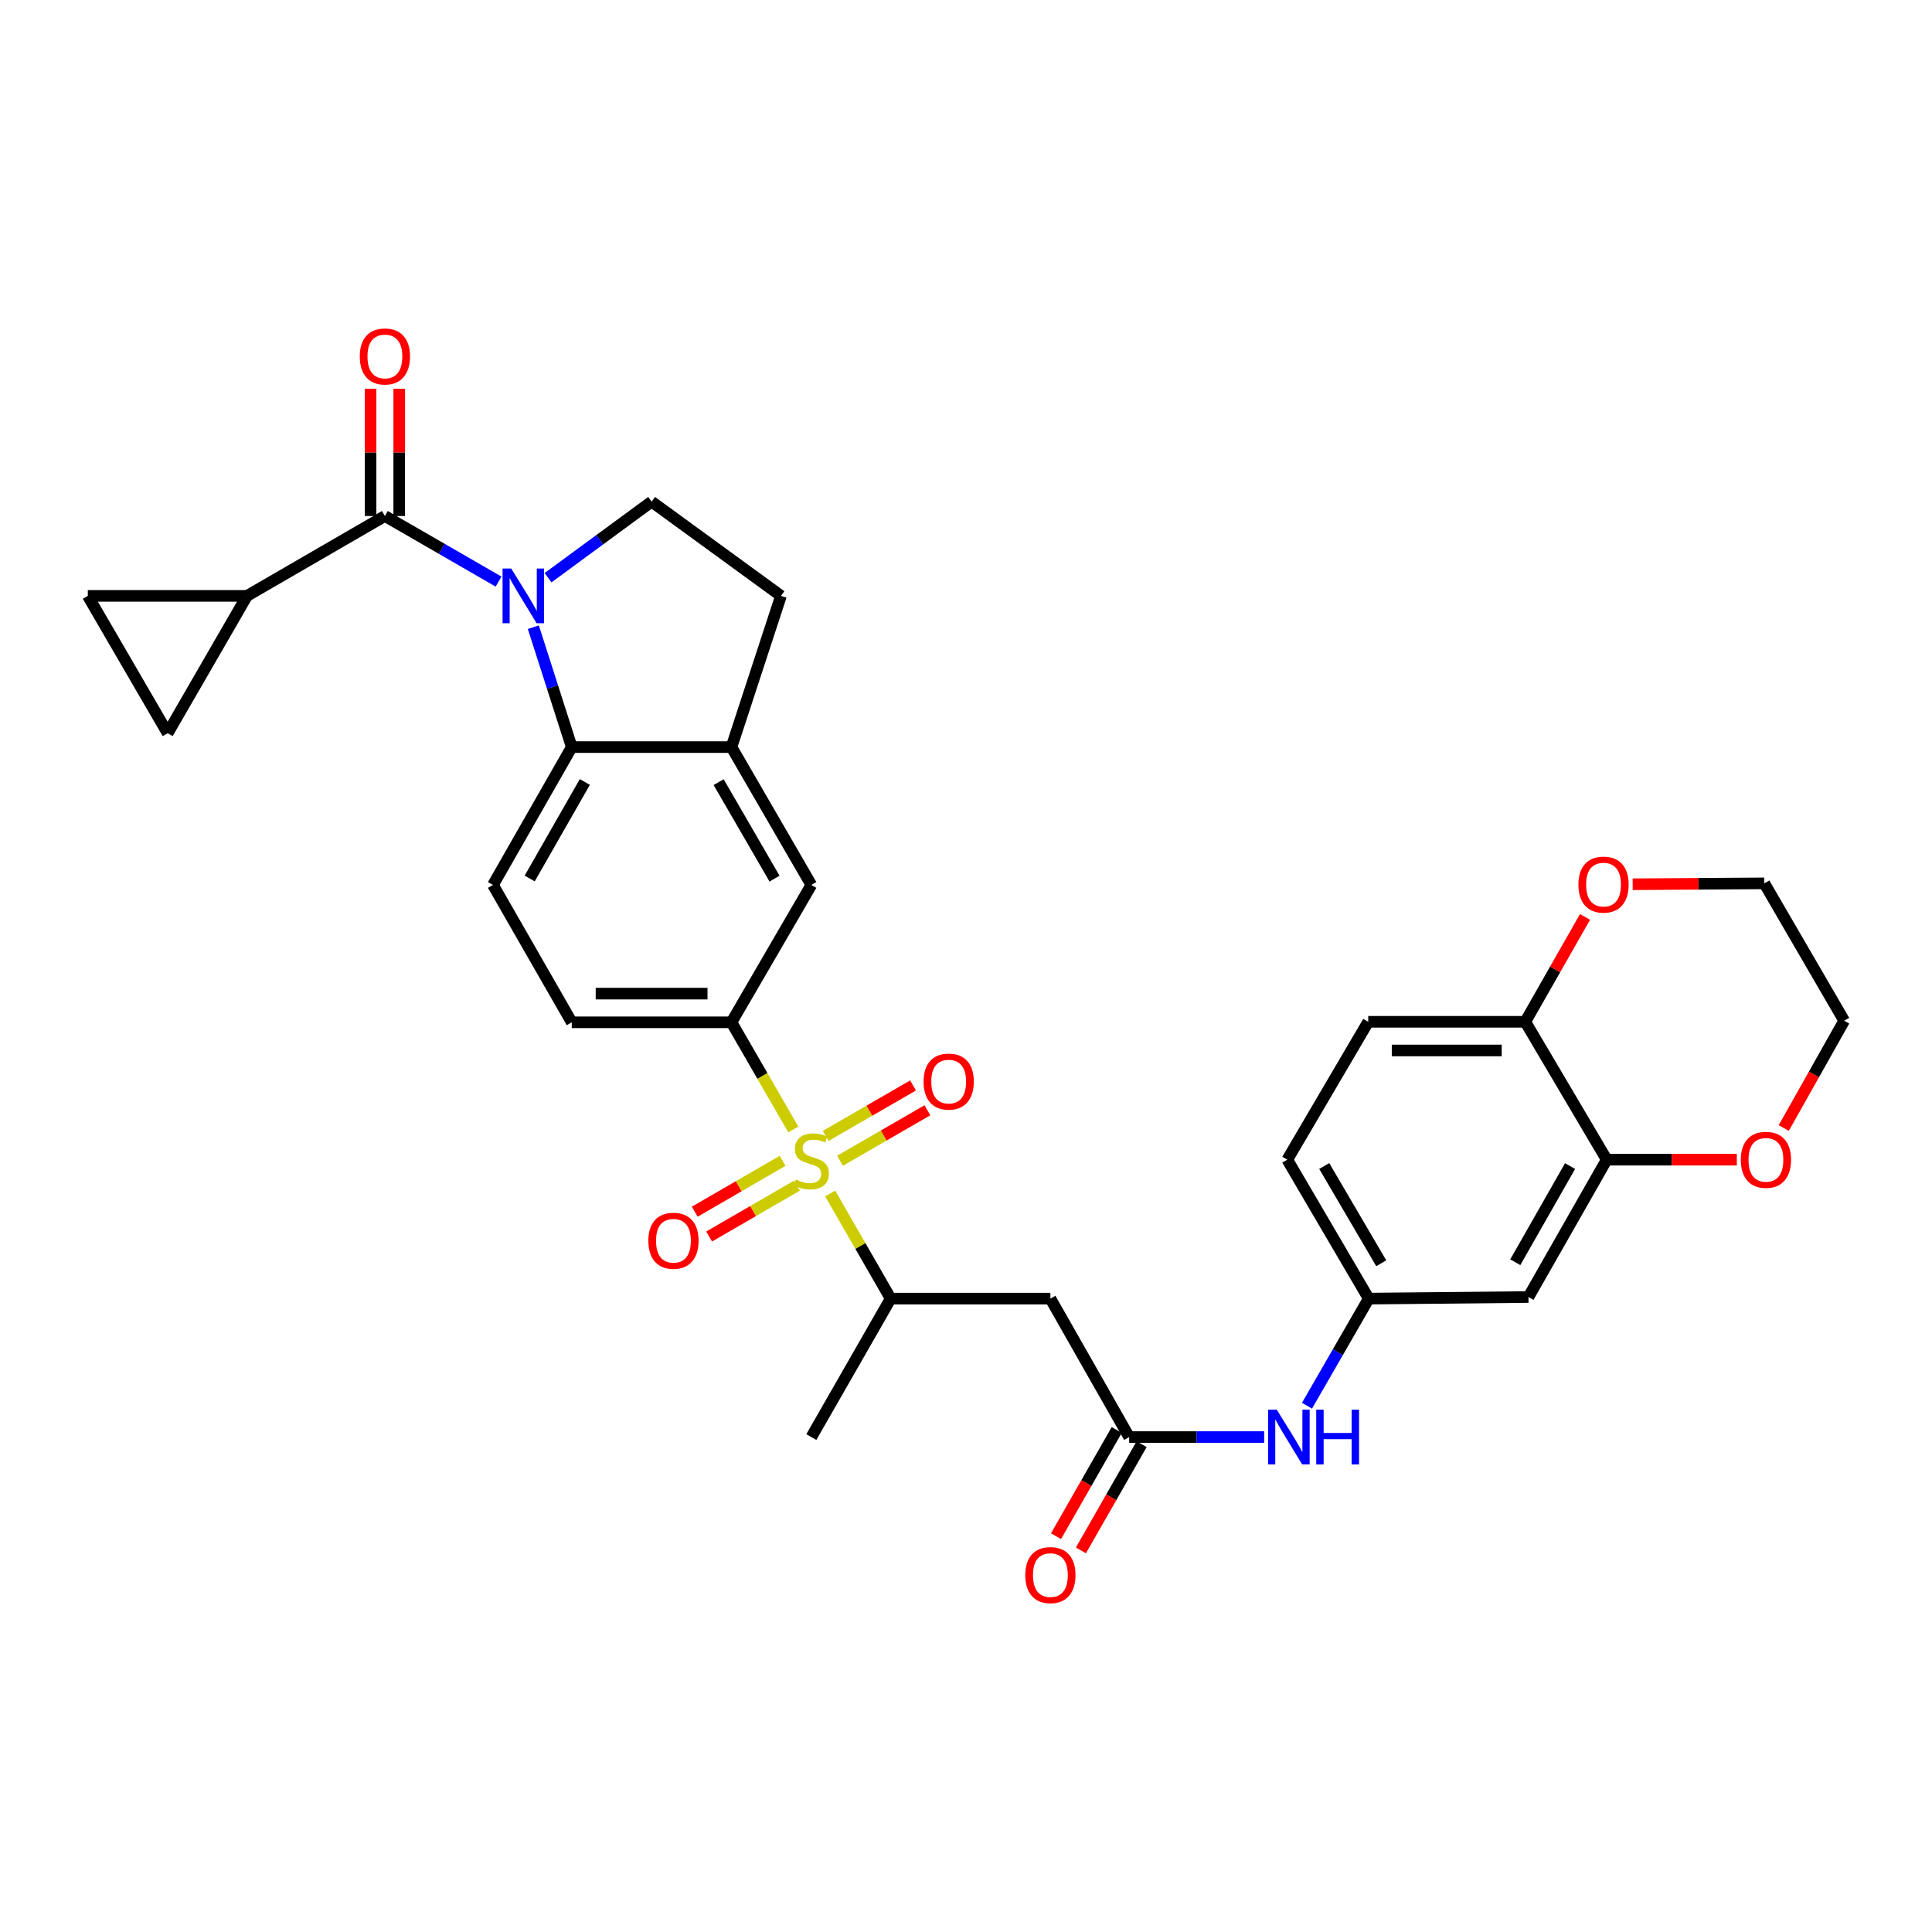 <?xml version='1.0' encoding='iso-8859-1'?>
<svg version='1.1' baseProfile='full'
              xmlns='http://www.w3.org/2000/svg'
                      xmlns:rdkit='http://www.rdkit.org/xml'
                      xmlns:xlink='http://www.w3.org/1999/xlink'
                  xml:space='preserve'
width='1000px' height='1000px' viewBox='0 0 1000 1000'>
<!-- END OF HEADER -->
<rect style='opacity:1.0;fill:#FFFFFF;stroke:none' width='1000' height='1000' x='0' y='0'> </rect>
<path class='bond-3' d='M 410.606,584.617 L 394.606,556.88' style='fill:none;fill-rule:evenodd;stroke:#CCCC00;stroke-width:6px;stroke-linecap:butt;stroke-linejoin:miter;stroke-opacity:1' />
<path class='bond-3' d='M 394.606,556.88 L 378.605,529.143' style='fill:none;fill-rule:evenodd;stroke:#000000;stroke-width:6px;stroke-linecap:butt;stroke-linejoin:miter;stroke-opacity:1' />
<path class='bond-6' d='M 429.692,617.744 L 445.352,644.953' style='fill:none;fill-rule:evenodd;stroke:#CCCC00;stroke-width:6px;stroke-linecap:butt;stroke-linejoin:miter;stroke-opacity:1' />
<path class='bond-6' d='M 445.352,644.953 L 461.011,672.163' style='fill:none;fill-rule:evenodd;stroke:#000000;stroke-width:6px;stroke-linecap:butt;stroke-linejoin:miter;stroke-opacity:1' />
<path class='bond-16' d='M 434.788,600.802 L 457.403,587.741' style='fill:none;fill-rule:evenodd;stroke:#CCCC00;stroke-width:6px;stroke-linecap:butt;stroke-linejoin:miter;stroke-opacity:1' />
<path class='bond-16' d='M 457.403,587.741 L 480.018,574.68' style='fill:none;fill-rule:evenodd;stroke:#FF0000;stroke-width:6px;stroke-linecap:butt;stroke-linejoin:miter;stroke-opacity:1' />
<path class='bond-16' d='M 427.366,587.951 L 449.981,574.89' style='fill:none;fill-rule:evenodd;stroke:#CCCC00;stroke-width:6px;stroke-linecap:butt;stroke-linejoin:miter;stroke-opacity:1' />
<path class='bond-16' d='M 449.981,574.89 L 472.596,561.829' style='fill:none;fill-rule:evenodd;stroke:#FF0000;stroke-width:6px;stroke-linecap:butt;stroke-linejoin:miter;stroke-opacity:1' />
<path class='bond-17' d='M 405.084,600.835 L 382.342,614.004' style='fill:none;fill-rule:evenodd;stroke:#CCCC00;stroke-width:6px;stroke-linecap:butt;stroke-linejoin:miter;stroke-opacity:1' />
<path class='bond-17' d='M 382.342,614.004 L 359.6,627.172' style='fill:none;fill-rule:evenodd;stroke:#FF0000;stroke-width:6px;stroke-linecap:butt;stroke-linejoin:miter;stroke-opacity:1' />
<path class='bond-17' d='M 412.521,613.678 L 389.778,626.846' style='fill:none;fill-rule:evenodd;stroke:#CCCC00;stroke-width:6px;stroke-linecap:butt;stroke-linejoin:miter;stroke-opacity:1' />
<path class='bond-17' d='M 389.778,626.846 L 367.036,640.015' style='fill:none;fill-rule:evenodd;stroke:#FF0000;stroke-width:6px;stroke-linecap:butt;stroke-linejoin:miter;stroke-opacity:1' />
<path class='bond-0' d='M 276.058,324.639 L 285.997,355.665' style='fill:none;fill-rule:evenodd;stroke:#0000FF;stroke-width:6px;stroke-linecap:butt;stroke-linejoin:miter;stroke-opacity:1' />
<path class='bond-0' d='M 285.997,355.665 L 295.936,386.691' style='fill:none;fill-rule:evenodd;stroke:#000000;stroke-width:6px;stroke-linecap:butt;stroke-linejoin:miter;stroke-opacity:1' />
<path class='bond-1' d='M 258.056,301.035 L 228.637,284.06' style='fill:none;fill-rule:evenodd;stroke:#0000FF;stroke-width:6px;stroke-linecap:butt;stroke-linejoin:miter;stroke-opacity:1' />
<path class='bond-1' d='M 228.637,284.06 L 199.218,267.086' style='fill:none;fill-rule:evenodd;stroke:#000000;stroke-width:6px;stroke-linecap:butt;stroke-linejoin:miter;stroke-opacity:1' />
<path class='bond-33' d='M 283.664,299.022 L 310.469,279.331' style='fill:none;fill-rule:evenodd;stroke:#0000FF;stroke-width:6px;stroke-linecap:butt;stroke-linejoin:miter;stroke-opacity:1' />
<path class='bond-33' d='M 310.469,279.331 L 337.275,259.641' style='fill:none;fill-rule:evenodd;stroke:#000000;stroke-width:6px;stroke-linecap:butt;stroke-linejoin:miter;stroke-opacity:1' />
<path class='bond-4' d='M 199.218,267.086 L 127.852,308.425' style='fill:none;fill-rule:evenodd;stroke:#000000;stroke-width:6px;stroke-linecap:butt;stroke-linejoin:miter;stroke-opacity:1' />
<path class='bond-20' d='M 206.638,267.086 L 206.638,234.164' style='fill:none;fill-rule:evenodd;stroke:#000000;stroke-width:6px;stroke-linecap:butt;stroke-linejoin:miter;stroke-opacity:1' />
<path class='bond-20' d='M 206.638,234.164 L 206.638,201.243' style='fill:none;fill-rule:evenodd;stroke:#FF0000;stroke-width:6px;stroke-linecap:butt;stroke-linejoin:miter;stroke-opacity:1' />
<path class='bond-20' d='M 191.798,267.086 L 191.798,234.164' style='fill:none;fill-rule:evenodd;stroke:#000000;stroke-width:6px;stroke-linecap:butt;stroke-linejoin:miter;stroke-opacity:1' />
<path class='bond-20' d='M 191.798,234.164 L 191.798,201.243' style='fill:none;fill-rule:evenodd;stroke:#FF0000;stroke-width:6px;stroke-linecap:butt;stroke-linejoin:miter;stroke-opacity:1' />
<path class='bond-2' d='M 295.936,386.691 L 255.166,458.049' style='fill:none;fill-rule:evenodd;stroke:#000000;stroke-width:6px;stroke-linecap:butt;stroke-linejoin:miter;stroke-opacity:1' />
<path class='bond-2' d='M 302.706,404.757 L 274.167,454.707' style='fill:none;fill-rule:evenodd;stroke:#000000;stroke-width:6px;stroke-linecap:butt;stroke-linejoin:miter;stroke-opacity:1' />
<path class='bond-32' d='M 295.936,386.691 L 378.605,386.691' style='fill:none;fill-rule:evenodd;stroke:#000000;stroke-width:6px;stroke-linecap:butt;stroke-linejoin:miter;stroke-opacity:1' />
<path class='bond-12' d='M 378.605,529.143 L 419.944,458.049' style='fill:none;fill-rule:evenodd;stroke:#000000;stroke-width:6px;stroke-linecap:butt;stroke-linejoin:miter;stroke-opacity:1' />
<path class='bond-23' d='M 378.605,529.143 L 295.936,529.143' style='fill:none;fill-rule:evenodd;stroke:#000000;stroke-width:6px;stroke-linecap:butt;stroke-linejoin:miter;stroke-opacity:1' />
<path class='bond-23' d='M 366.205,514.302 L 308.336,514.302' style='fill:none;fill-rule:evenodd;stroke:#000000;stroke-width:6px;stroke-linecap:butt;stroke-linejoin:miter;stroke-opacity:1' />
<path class='bond-10' d='M 127.852,308.425 L 86.785,379.518' style='fill:none;fill-rule:evenodd;stroke:#000000;stroke-width:6px;stroke-linecap:butt;stroke-linejoin:miter;stroke-opacity:1' />
<path class='bond-11' d='M 127.852,308.425 L 45.455,308.425' style='fill:none;fill-rule:evenodd;stroke:#000000;stroke-width:6px;stroke-linecap:butt;stroke-linejoin:miter;stroke-opacity:1' />
<path class='bond-5' d='M 378.605,386.691 L 419.944,458.049' style='fill:none;fill-rule:evenodd;stroke:#000000;stroke-width:6px;stroke-linecap:butt;stroke-linejoin:miter;stroke-opacity:1' />
<path class='bond-5' d='M 371.965,404.834 L 400.902,454.784' style='fill:none;fill-rule:evenodd;stroke:#000000;stroke-width:6px;stroke-linecap:butt;stroke-linejoin:miter;stroke-opacity:1' />
<path class='bond-22' d='M 378.605,386.691 L 404.23,308.425' style='fill:none;fill-rule:evenodd;stroke:#000000;stroke-width:6px;stroke-linecap:butt;stroke-linejoin:miter;stroke-opacity:1' />
<path class='bond-7' d='M 461.011,672.163 L 543.68,672.163' style='fill:none;fill-rule:evenodd;stroke:#000000;stroke-width:6px;stroke-linecap:butt;stroke-linejoin:miter;stroke-opacity:1' />
<path class='bond-29' d='M 461.011,672.163 L 419.944,743.826' style='fill:none;fill-rule:evenodd;stroke:#000000;stroke-width:6px;stroke-linecap:butt;stroke-linejoin:miter;stroke-opacity:1' />
<path class='bond-8' d='M 543.68,672.163 L 584.458,743.826' style='fill:none;fill-rule:evenodd;stroke:#000000;stroke-width:6px;stroke-linecap:butt;stroke-linejoin:miter;stroke-opacity:1' />
<path class='bond-18' d='M 584.458,743.826 L 619.394,743.826' style='fill:none;fill-rule:evenodd;stroke:#000000;stroke-width:6px;stroke-linecap:butt;stroke-linejoin:miter;stroke-opacity:1' />
<path class='bond-18' d='M 619.394,743.826 L 654.329,743.826' style='fill:none;fill-rule:evenodd;stroke:#0000FF;stroke-width:6px;stroke-linecap:butt;stroke-linejoin:miter;stroke-opacity:1' />
<path class='bond-26' d='M 578.016,740.144 L 562.306,767.636' style='fill:none;fill-rule:evenodd;stroke:#000000;stroke-width:6px;stroke-linecap:butt;stroke-linejoin:miter;stroke-opacity:1' />
<path class='bond-26' d='M 562.306,767.636 L 546.595,795.127' style='fill:none;fill-rule:evenodd;stroke:#FF0000;stroke-width:6px;stroke-linecap:butt;stroke-linejoin:miter;stroke-opacity:1' />
<path class='bond-26' d='M 590.901,747.508 L 575.191,774.999' style='fill:none;fill-rule:evenodd;stroke:#000000;stroke-width:6px;stroke-linecap:butt;stroke-linejoin:miter;stroke-opacity:1' />
<path class='bond-26' d='M 575.191,774.999 L 559.48,802.491' style='fill:none;fill-rule:evenodd;stroke:#FF0000;stroke-width:6px;stroke-linecap:butt;stroke-linejoin:miter;stroke-opacity:1' />
<path class='bond-9' d='M 337.275,259.641 L 404.23,308.425' style='fill:none;fill-rule:evenodd;stroke:#000000;stroke-width:6px;stroke-linecap:butt;stroke-linejoin:miter;stroke-opacity:1' />
<path class='bond-35' d='M 86.785,379.518 L 45.455,308.425' style='fill:none;fill-rule:evenodd;stroke:#000000;stroke-width:6px;stroke-linecap:butt;stroke-linejoin:miter;stroke-opacity:1' />
<path class='bond-13' d='M 831.634,600.245 L 791.128,671.339' style='fill:none;fill-rule:evenodd;stroke:#000000;stroke-width:6px;stroke-linecap:butt;stroke-linejoin:miter;stroke-opacity:1' />
<path class='bond-13' d='M 812.664,603.562 L 784.309,653.328' style='fill:none;fill-rule:evenodd;stroke:#000000;stroke-width:6px;stroke-linecap:butt;stroke-linejoin:miter;stroke-opacity:1' />
<path class='bond-24' d='M 831.634,600.245 L 865.307,600.245' style='fill:none;fill-rule:evenodd;stroke:#000000;stroke-width:6px;stroke-linecap:butt;stroke-linejoin:miter;stroke-opacity:1' />
<path class='bond-24' d='M 865.307,600.245 L 898.979,600.245' style='fill:none;fill-rule:evenodd;stroke:#FF0000;stroke-width:6px;stroke-linecap:butt;stroke-linejoin:miter;stroke-opacity:1' />
<path class='bond-34' d='M 831.634,600.245 L 789.479,528.879' style='fill:none;fill-rule:evenodd;stroke:#000000;stroke-width:6px;stroke-linecap:butt;stroke-linejoin:miter;stroke-opacity:1' />
<path class='bond-14' d='M 255.166,458.049 L 295.936,529.143' style='fill:none;fill-rule:evenodd;stroke:#000000;stroke-width:6px;stroke-linecap:butt;stroke-linejoin:miter;stroke-opacity:1' />
<path class='bond-15' d='M 791.128,671.339 L 708.45,672.163' style='fill:none;fill-rule:evenodd;stroke:#000000;stroke-width:6px;stroke-linecap:butt;stroke-linejoin:miter;stroke-opacity:1' />
<path class='bond-21' d='M 676.492,727.598 L 692.471,699.881' style='fill:none;fill-rule:evenodd;stroke:#0000FF;stroke-width:6px;stroke-linecap:butt;stroke-linejoin:miter;stroke-opacity:1' />
<path class='bond-21' d='M 692.471,699.881 L 708.45,672.163' style='fill:none;fill-rule:evenodd;stroke:#000000;stroke-width:6px;stroke-linecap:butt;stroke-linejoin:miter;stroke-opacity:1' />
<path class='bond-19' d='M 789.479,528.879 L 708.195,528.879' style='fill:none;fill-rule:evenodd;stroke:#000000;stroke-width:6px;stroke-linecap:butt;stroke-linejoin:miter;stroke-opacity:1' />
<path class='bond-19' d='M 777.286,543.719 L 720.387,543.719' style='fill:none;fill-rule:evenodd;stroke:#000000;stroke-width:6px;stroke-linecap:butt;stroke-linejoin:miter;stroke-opacity:1' />
<path class='bond-25' d='M 789.479,528.879 L 804.944,501.735' style='fill:none;fill-rule:evenodd;stroke:#000000;stroke-width:6px;stroke-linecap:butt;stroke-linejoin:miter;stroke-opacity:1' />
<path class='bond-25' d='M 804.944,501.735 L 820.41,474.591' style='fill:none;fill-rule:evenodd;stroke:#FF0000;stroke-width:6px;stroke-linecap:butt;stroke-linejoin:miter;stroke-opacity:1' />
<path class='bond-28' d='M 708.45,672.163 L 666.295,600.245' style='fill:none;fill-rule:evenodd;stroke:#000000;stroke-width:6px;stroke-linecap:butt;stroke-linejoin:miter;stroke-opacity:1' />
<path class='bond-28' d='M 714.93,653.871 L 685.421,603.528' style='fill:none;fill-rule:evenodd;stroke:#000000;stroke-width:6px;stroke-linecap:butt;stroke-linejoin:miter;stroke-opacity:1' />
<path class='bond-30' d='M 923.267,583.861 L 938.906,556.094' style='fill:none;fill-rule:evenodd;stroke:#FF0000;stroke-width:6px;stroke-linecap:butt;stroke-linejoin:miter;stroke-opacity:1' />
<path class='bond-30' d='M 938.906,556.094 L 954.545,528.327' style='fill:none;fill-rule:evenodd;stroke:#000000;stroke-width:6px;stroke-linecap:butt;stroke-linejoin:miter;stroke-opacity:1' />
<path class='bond-31' d='M 845.066,457.684 L 879.14,457.454' style='fill:none;fill-rule:evenodd;stroke:#FF0000;stroke-width:6px;stroke-linecap:butt;stroke-linejoin:miter;stroke-opacity:1' />
<path class='bond-31' d='M 879.14,457.454 L 913.215,457.224' style='fill:none;fill-rule:evenodd;stroke:#000000;stroke-width:6px;stroke-linecap:butt;stroke-linejoin:miter;stroke-opacity:1' />
<path class='bond-27' d='M 708.195,528.879 L 666.295,600.245' style='fill:none;fill-rule:evenodd;stroke:#000000;stroke-width:6px;stroke-linecap:butt;stroke-linejoin:miter;stroke-opacity:1' />
<path class='bond-36' d='M 954.545,528.327 L 913.215,457.224' style='fill:none;fill-rule:evenodd;stroke:#000000;stroke-width:6px;stroke-linecap:butt;stroke-linejoin:miter;stroke-opacity:1' />
<path  class='atom-0' d='M 411.944 610.526
Q 412.264 610.646, 413.584 611.206
Q 414.904 611.766, 416.344 612.126
Q 417.824 612.446, 419.264 612.446
Q 421.944 612.446, 423.504 611.166
Q 425.064 609.846, 425.064 607.566
Q 425.064 606.006, 424.264 605.046
Q 423.504 604.086, 422.304 603.566
Q 421.104 603.046, 419.104 602.446
Q 416.584 601.686, 415.064 600.966
Q 413.584 600.246, 412.504 598.726
Q 411.464 597.206, 411.464 594.646
Q 411.464 591.086, 413.864 588.886
Q 416.304 586.686, 421.104 586.686
Q 424.384 586.686, 428.104 588.246
L 427.184 591.326
Q 423.784 589.926, 421.224 589.926
Q 418.464 589.926, 416.944 591.086
Q 415.424 592.206, 415.464 594.166
Q 415.464 595.686, 416.224 596.606
Q 417.024 597.526, 418.144 598.046
Q 419.304 598.566, 421.224 599.166
Q 423.784 599.966, 425.304 600.766
Q 426.824 601.566, 427.904 603.206
Q 429.024 604.806, 429.024 607.566
Q 429.024 611.486, 426.384 613.606
Q 423.784 615.686, 419.424 615.686
Q 416.904 615.686, 414.984 615.126
Q 413.104 614.606, 410.864 613.686
L 411.944 610.526
' fill='#CCCC00'/>
<path  class='atom-1' d='M 264.604 294.265
L 273.884 309.265
Q 274.804 310.745, 276.284 313.425
Q 277.764 316.105, 277.844 316.265
L 277.844 294.265
L 281.604 294.265
L 281.604 322.585
L 277.724 322.585
L 267.764 306.185
Q 266.604 304.265, 265.364 302.065
Q 264.164 299.865, 263.804 299.185
L 263.804 322.585
L 260.124 322.585
L 260.124 294.265
L 264.604 294.265
' fill='#0000FF'/>
<path  class='atom-17' d='M 478.038 559.827
Q 478.038 553.027, 481.398 549.227
Q 484.758 545.427, 491.038 545.427
Q 497.318 545.427, 500.678 549.227
Q 504.038 553.027, 504.038 559.827
Q 504.038 566.707, 500.638 570.627
Q 497.238 574.507, 491.038 574.507
Q 484.798 574.507, 481.398 570.627
Q 478.038 566.747, 478.038 559.827
M 491.038 571.307
Q 495.358 571.307, 497.678 568.427
Q 500.038 565.507, 500.038 559.827
Q 500.038 554.267, 497.678 551.467
Q 495.358 548.627, 491.038 548.627
Q 486.718 548.627, 484.358 551.427
Q 482.038 554.227, 482.038 559.827
Q 482.038 565.547, 484.358 568.427
Q 486.718 571.307, 491.038 571.307
' fill='#FF0000'/>
<path  class='atom-18' d='M 335.578 642.208
Q 335.578 635.408, 338.938 631.608
Q 342.298 627.808, 348.578 627.808
Q 354.858 627.808, 358.218 631.608
Q 361.578 635.408, 361.578 642.208
Q 361.578 649.088, 358.178 653.008
Q 354.778 656.888, 348.578 656.888
Q 342.338 656.888, 338.938 653.008
Q 335.578 649.128, 335.578 642.208
M 348.578 653.688
Q 352.898 653.688, 355.218 650.808
Q 357.578 647.888, 357.578 642.208
Q 357.578 636.648, 355.218 633.848
Q 352.898 631.008, 348.578 631.008
Q 344.258 631.008, 341.898 633.808
Q 339.578 636.608, 339.578 642.208
Q 339.578 647.928, 341.898 650.808
Q 344.258 653.688, 348.578 653.688
' fill='#FF0000'/>
<path  class='atom-19' d='M 660.876 729.666
L 670.156 744.666
Q 671.076 746.146, 672.556 748.826
Q 674.036 751.506, 674.116 751.666
L 674.116 729.666
L 677.876 729.666
L 677.876 757.986
L 673.996 757.986
L 664.036 741.586
Q 662.876 739.666, 661.636 737.466
Q 660.436 735.266, 660.076 734.586
L 660.076 757.986
L 656.396 757.986
L 656.396 729.666
L 660.876 729.666
' fill='#0000FF'/>
<path  class='atom-19' d='M 681.276 729.666
L 685.116 729.666
L 685.116 741.706
L 699.596 741.706
L 699.596 729.666
L 703.436 729.666
L 703.436 757.986
L 699.596 757.986
L 699.596 744.906
L 685.116 744.906
L 685.116 757.986
L 681.276 757.986
L 681.276 729.666
' fill='#0000FF'/>
<path  class='atom-21' d='M 186.218 184.496
Q 186.218 177.696, 189.578 173.896
Q 192.938 170.096, 199.218 170.096
Q 205.498 170.096, 208.858 173.896
Q 212.218 177.696, 212.218 184.496
Q 212.218 191.376, 208.818 195.296
Q 205.418 199.176, 199.218 199.176
Q 192.978 199.176, 189.578 195.296
Q 186.218 191.416, 186.218 184.496
M 199.218 195.976
Q 203.538 195.976, 205.858 193.096
Q 208.218 190.176, 208.218 184.496
Q 208.218 178.936, 205.858 176.136
Q 203.538 173.296, 199.218 173.296
Q 194.898 173.296, 192.538 176.096
Q 190.218 178.896, 190.218 184.496
Q 190.218 190.216, 192.538 193.096
Q 194.898 195.976, 199.218 195.976
' fill='#FF0000'/>
<path  class='atom-25' d='M 901.039 600.325
Q 901.039 593.525, 904.399 589.725
Q 907.759 585.925, 914.039 585.925
Q 920.319 585.925, 923.679 589.725
Q 927.039 593.525, 927.039 600.325
Q 927.039 607.205, 923.639 611.125
Q 920.239 615.005, 914.039 615.005
Q 907.799 615.005, 904.399 611.125
Q 901.039 607.245, 901.039 600.325
M 914.039 611.805
Q 918.359 611.805, 920.679 608.925
Q 923.039 606.005, 923.039 600.325
Q 923.039 594.765, 920.679 591.965
Q 918.359 589.125, 914.039 589.125
Q 909.719 589.125, 907.359 591.925
Q 905.039 594.725, 905.039 600.325
Q 905.039 606.045, 907.359 608.925
Q 909.719 611.805, 914.039 611.805
' fill='#FF0000'/>
<path  class='atom-26' d='M 816.985 457.865
Q 816.985 451.065, 820.345 447.265
Q 823.705 443.465, 829.985 443.465
Q 836.265 443.465, 839.625 447.265
Q 842.985 451.065, 842.985 457.865
Q 842.985 464.745, 839.585 468.665
Q 836.185 472.545, 829.985 472.545
Q 823.745 472.545, 820.345 468.665
Q 816.985 464.785, 816.985 457.865
M 829.985 469.345
Q 834.305 469.345, 836.625 466.465
Q 838.985 463.545, 838.985 457.865
Q 838.985 452.305, 836.625 449.505
Q 834.305 446.665, 829.985 446.665
Q 825.665 446.665, 823.305 449.465
Q 820.985 452.265, 820.985 457.865
Q 820.985 463.585, 823.305 466.465
Q 825.665 469.345, 829.985 469.345
' fill='#FF0000'/>
<path  class='atom-27' d='M 530.68 815.264
Q 530.68 808.464, 534.04 804.664
Q 537.4 800.864, 543.68 800.864
Q 549.96 800.864, 553.32 804.664
Q 556.68 808.464, 556.68 815.264
Q 556.68 822.144, 553.28 826.064
Q 549.88 829.944, 543.68 829.944
Q 537.44 829.944, 534.04 826.064
Q 530.68 822.184, 530.68 815.264
M 543.68 826.744
Q 548 826.744, 550.32 823.864
Q 552.68 820.944, 552.68 815.264
Q 552.68 809.704, 550.32 806.904
Q 548 804.064, 543.68 804.064
Q 539.36 804.064, 537 806.864
Q 534.68 809.664, 534.68 815.264
Q 534.68 820.984, 537 823.864
Q 539.36 826.744, 543.68 826.744
' fill='#FF0000'/>
</svg>
